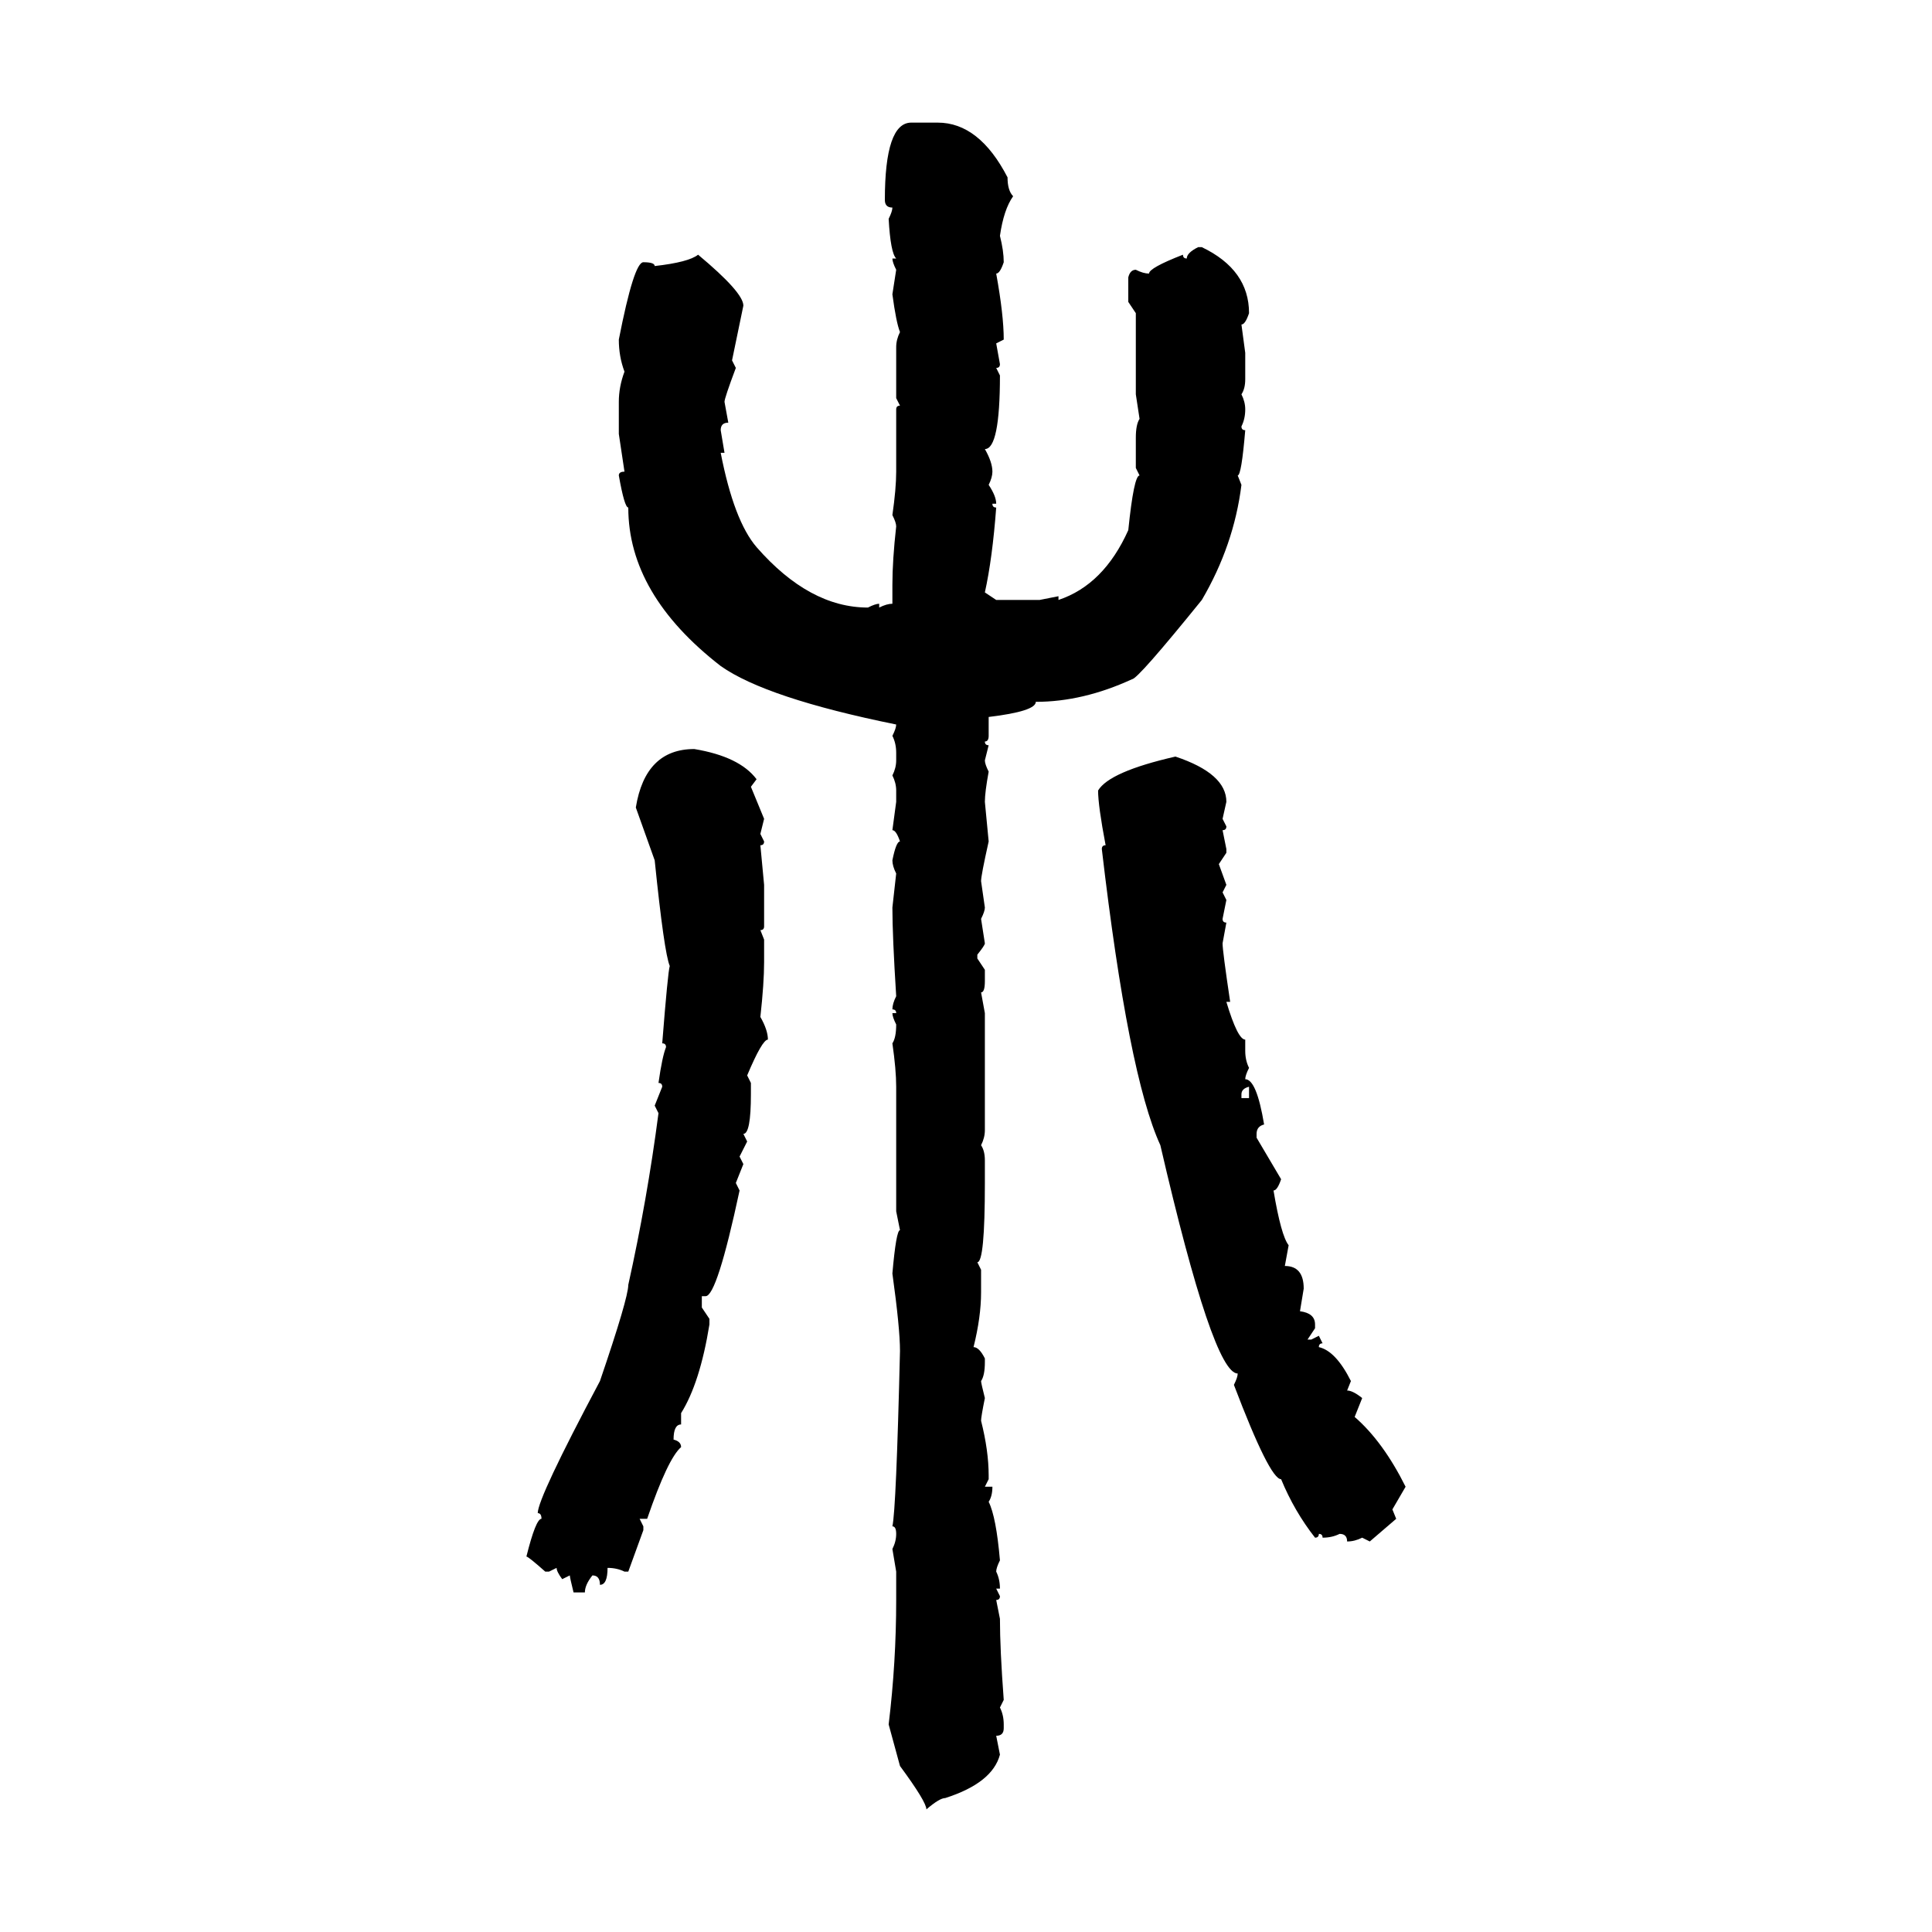 <svg xmlns="http://www.w3.org/2000/svg" xmlns:xlink="http://www.w3.org/1999/xlink" width="300" height="300"><path d="M141.50 19.04L141.50 19.04L145.61 19.04Q152.05 19.04 156.45 27.54L156.45 27.54Q156.45 29.59 157.32 30.47L157.32 30.47Q155.86 32.52 155.27 36.62L155.27 36.62Q155.86 38.96 155.86 40.72L155.86 40.72Q155.27 42.48 154.69 42.48L154.69 42.48Q155.86 48.93 155.86 52.73L155.86 52.73L154.69 53.32L155.27 56.54Q155.27 57.13 154.69 57.13L154.69 57.13L155.27 58.30Q155.27 69.73 152.93 69.73L152.93 69.73Q154.10 71.78 154.10 73.24L154.10 73.24Q154.10 74.12 153.52 75.29L153.52 75.29Q154.69 77.05 154.69 78.22L154.69 78.22L154.10 78.22Q154.10 78.81 154.69 78.81L154.69 78.81Q154.10 86.72 152.93 91.99L152.93 91.99L154.69 93.16L161.43 93.16L164.36 92.58L164.36 93.16Q171.39 90.82 175.20 82.32L175.20 82.32Q176.07 73.83 176.95 73.83L176.95 73.83L176.37 72.66L176.37 67.97Q176.37 65.92 176.95 65.04L176.95 65.04L176.37 61.23L176.37 48.63L175.20 46.88L175.20 43.07Q175.49 41.89 176.37 41.89L176.37 41.89Q177.54 42.48 178.42 42.48L178.42 42.48Q178.42 41.60 183.69 39.55L183.69 39.55Q183.69 40.14 184.28 40.14L184.28 40.14Q184.28 39.26 186.04 38.38L186.04 38.38L186.62 38.38Q193.95 41.89 193.95 48.63L193.95 48.63Q193.36 50.39 192.77 50.39L192.77 50.39L193.36 54.79L193.36 58.89Q193.36 60.35 192.77 61.23L192.77 61.23Q193.36 62.40 193.36 63.57L193.36 63.57Q193.36 65.04 192.77 66.21L192.77 66.21Q192.77 66.80 193.36 66.80L193.36 66.80Q192.77 73.83 192.19 73.83L192.19 73.83L192.77 75.29Q191.60 84.67 186.62 93.16L186.62 93.16Q176.66 105.47 175.78 105.47L175.78 105.47Q168.16 108.98 160.84 108.98L160.84 108.98Q160.84 110.45 153.52 111.33L153.52 111.33L153.52 114.26Q153.52 115.14 152.93 115.14L152.93 115.14Q152.93 115.72 153.52 115.72L153.52 115.72L152.93 118.07Q152.93 118.65 153.52 119.82L153.52 119.82Q152.93 123.05 152.93 124.51L152.93 124.51L153.52 130.66Q152.34 135.94 152.34 136.82L152.34 136.82L152.93 140.92Q152.93 141.50 152.34 142.68L152.34 142.68L152.93 146.48Q152.93 146.78 151.76 148.24L151.76 148.24L151.76 148.83L152.93 150.59L152.93 152.34Q152.93 154.10 152.34 154.10L152.34 154.10L152.93 157.32L152.93 175.49Q152.93 176.66 152.34 177.83L152.34 177.83Q152.93 178.71 152.93 180.18L152.93 180.18L152.93 183.69Q152.93 196.00 151.76 196.00L151.76 196.00L152.34 197.17L152.34 200.68Q152.34 204.49 151.17 209.18L151.17 209.18Q152.05 209.18 152.93 210.94L152.93 210.94L152.93 211.52Q152.93 213.57 152.34 214.45L152.34 214.45Q152.34 214.75 152.93 217.09L152.93 217.09Q152.34 220.02 152.34 220.61L152.34 220.61Q153.52 225.29 153.52 229.10L153.52 229.10L153.52 229.69L152.93 230.86L154.10 230.86Q154.10 232.32 153.52 233.20L153.52 233.20Q154.69 235.55 155.27 242.29L155.27 242.29Q154.69 243.46 154.69 244.04L154.69 244.04Q155.27 245.21 155.27 246.68L155.27 246.68L154.69 246.68L155.27 247.85Q155.27 248.44 154.69 248.44L154.69 248.44L155.27 251.37Q155.27 256.05 155.86 263.96L155.86 263.96L155.27 265.14Q155.86 266.31 155.86 267.77L155.86 267.77L155.86 268.36Q155.86 269.53 154.69 269.53L154.69 269.53L155.27 272.46Q154.10 276.86 146.78 279.20L146.78 279.20Q145.90 279.20 143.85 280.96L143.85 280.96Q143.85 279.79 139.75 274.22L139.75 274.22L137.99 267.77Q139.16 258.11 139.16 248.44L139.16 248.44L139.16 244.04L138.57 240.53Q139.16 239.36 139.16 238.18L139.16 238.18Q139.16 237.01 138.57 237.01L138.57 237.01Q139.16 234.38 139.75 209.77L139.75 209.77Q139.75 206.25 138.57 197.75L138.57 197.75Q139.16 191.02 139.75 191.02L139.75 191.02L139.16 188.09L139.16 168.75Q139.16 166.11 138.57 162.01L138.57 162.01Q139.16 161.13 139.16 159.08L139.16 159.08Q138.57 157.91 138.57 157.32L138.57 157.32L139.16 157.32Q139.16 156.74 138.57 156.74L138.57 156.74Q138.57 155.86 139.16 154.69L139.16 154.69Q138.57 145.31 138.57 140.92L138.57 140.92L139.16 135.64Q138.57 134.47 138.57 133.59L138.57 133.59Q139.16 130.66 139.75 130.66L139.75 130.66Q139.16 128.91 138.57 128.91L138.57 128.91L139.16 124.51L139.16 122.75Q139.16 121.58 138.57 120.41L138.57 120.41Q139.16 119.24 139.16 118.07L139.16 118.07L139.16 116.89Q139.16 115.43 138.57 114.26L138.57 114.26Q139.16 113.09 139.16 112.50L139.16 112.50Q118.95 108.40 111.91 103.42L111.91 103.42Q97.56 92.29 97.56 78.81L97.56 78.81Q96.97 78.81 96.09 73.83L96.09 73.83Q96.09 73.24 96.97 73.24L96.97 73.24L96.09 67.38L96.09 62.40Q96.09 60.06 96.97 57.71L96.97 57.71Q96.09 55.37 96.09 52.73L96.09 52.73Q98.44 40.72 99.90 40.72L99.90 40.72Q101.66 40.72 101.66 41.31L101.66 41.31Q106.93 40.72 108.40 39.55L108.40 39.55Q115.43 45.41 115.43 47.46L115.43 47.46L113.67 55.96L114.26 57.13Q112.50 61.82 112.50 62.40L112.50 62.40L113.09 65.63Q111.91 65.63 111.91 66.80L111.91 66.80L112.50 70.31L111.91 70.31Q113.96 80.86 117.48 84.96L117.48 84.96Q125.68 94.34 134.77 94.34L134.77 94.34Q135.94 93.75 136.52 93.75L136.52 93.75L136.52 94.34Q137.70 93.75 138.57 93.75L138.57 93.75L138.57 90.82Q138.57 87.01 139.16 81.74L139.16 81.74Q139.16 81.15 138.57 79.98L138.57 79.98Q139.16 75.88 139.16 73.24L139.16 73.24L139.16 63.57Q139.16 62.99 139.75 62.99L139.75 62.99L139.16 61.82L139.16 53.91Q139.16 52.73 139.75 51.56L139.75 51.56Q139.16 50.10 138.57 45.70L138.57 45.70L139.16 41.89Q138.57 40.72 138.57 40.14L138.57 40.14L139.16 40.14Q138.28 39.26 137.99 33.98L137.99 33.98Q138.57 32.81 138.57 32.23L138.57 32.23Q137.40 32.23 137.40 31.05L137.40 31.05Q137.40 19.04 141.50 19.04ZM107.81 116.31L107.81 116.31Q114.84 117.48 117.48 121.00L117.48 121.00L116.60 122.17L118.65 127.15L118.07 129.49L118.65 130.66Q118.65 131.25 118.07 131.25L118.07 131.25L118.65 137.40L118.65 143.85Q118.65 144.43 118.07 144.43L118.07 144.43L118.65 145.90L118.65 149.41Q118.65 152.64 118.07 157.91L118.07 157.91Q119.24 159.96 119.24 161.43L119.24 161.43Q118.36 161.43 116.02 166.99L116.02 166.99L116.60 168.16L116.60 169.92Q116.60 176.07 115.43 176.07L115.43 176.07L116.02 177.25L114.84 179.59L115.43 180.76L114.26 183.69L114.84 184.86Q111.33 201.27 109.57 201.27L109.57 201.27L108.98 201.27L108.98 203.03L110.16 204.79L110.16 205.66Q108.69 214.75 105.76 219.43L105.76 219.43L105.76 221.19Q104.59 221.19 104.59 223.54L104.59 223.54Q105.76 223.83 105.76 224.71L105.76 224.71Q103.71 226.46 100.49 235.84L100.49 235.84L99.32 235.84L99.90 237.01L99.90 237.60L97.56 244.04L96.97 244.04Q95.80 243.46 94.34 243.46L94.34 243.46Q94.34 246.09 93.16 246.09L93.16 246.09Q93.16 244.63 91.99 244.63L91.99 244.63Q90.82 246.09 90.82 247.27L90.82 247.27L89.06 247.27Q88.48 244.92 88.48 244.63L88.48 244.63L87.30 245.21Q86.43 244.04 86.43 243.46L86.43 243.46L85.25 244.04L84.67 244.04Q82.03 241.70 81.74 241.70L81.74 241.70Q83.20 235.84 84.08 235.84L84.08 235.84Q84.08 234.96 83.50 234.96L83.50 234.96Q83.50 232.62 93.16 214.45L93.16 214.45Q97.56 201.56 97.56 199.51L97.56 199.51Q100.49 186.33 102.25 172.85L102.25 172.85L101.66 171.68L102.83 168.75Q102.83 168.16 102.25 168.16L102.25 168.16Q102.83 164.06 103.42 162.60L103.42 162.60Q103.42 162.01 102.83 162.01L102.83 162.01Q103.71 150.88 104.00 150L104.00 150Q103.13 147.95 101.66 133.59L101.66 133.59L98.73 125.39Q100.20 116.31 107.81 116.31ZM182.52 117.48L182.52 117.48Q190.43 120.12 190.43 124.51L190.43 124.51L189.84 127.15L190.43 128.32Q190.43 128.91 189.84 128.91L189.84 128.91L190.43 131.84L190.43 132.42L189.26 134.18L190.43 137.40L189.84 138.57L190.43 139.75L189.84 142.68Q189.84 143.26 190.43 143.26L190.43 143.26L189.84 146.48Q189.84 147.66 191.02 155.57L191.02 155.57L190.43 155.57Q192.19 161.43 193.36 161.43L193.36 161.43L193.36 163.18Q193.36 164.65 193.95 165.82L193.95 165.82Q193.36 166.99 193.36 167.58L193.36 167.58Q195.12 167.58 196.29 174.61L196.29 174.61Q195.12 174.90 195.12 176.07L195.12 176.07L195.12 176.66L198.93 183.11Q198.34 184.86 197.75 184.86L197.75 184.86Q198.93 191.89 200.10 193.36L200.10 193.36L199.51 196.58Q202.44 196.58 202.44 200.10L202.44 200.10L201.86 203.61Q204.20 203.91 204.20 205.66L204.20 205.66L204.20 206.25L203.03 208.01L203.61 208.01L204.79 207.42L205.37 208.59Q204.79 208.59 204.79 209.18L204.79 209.18Q207.42 209.77 209.77 214.45L209.77 214.45L209.18 215.92Q210.06 215.92 211.52 217.09L211.52 217.09L210.35 220.02Q214.75 223.83 218.26 230.86L218.26 230.86L216.21 234.38L216.80 235.84L212.70 239.36L211.52 238.77Q210.35 239.36 209.18 239.36L209.18 239.36Q209.18 238.18 208.01 238.18L208.01 238.18Q206.84 238.77 205.37 238.77L205.37 238.77Q205.37 238.18 204.79 238.18L204.79 238.18Q204.79 238.77 204.20 238.77L204.20 238.77Q200.98 234.67 198.93 229.69L198.93 229.69Q197.17 229.69 191.60 215.04L191.60 215.04Q192.19 213.87 192.19 213.28L192.19 213.28Q188.38 213.28 180.18 177.83L180.18 177.83Q175.20 166.99 171.09 131.84L171.09 131.84Q171.09 131.25 171.68 131.25L171.68 131.25Q170.51 125.10 170.51 122.75L170.51 122.75Q172.27 119.82 182.52 117.48ZM192.77 169.92L192.77 169.92L192.77 170.51L193.95 170.51L193.95 168.75Q192.77 169.04 192.77 169.92Z"/></svg>